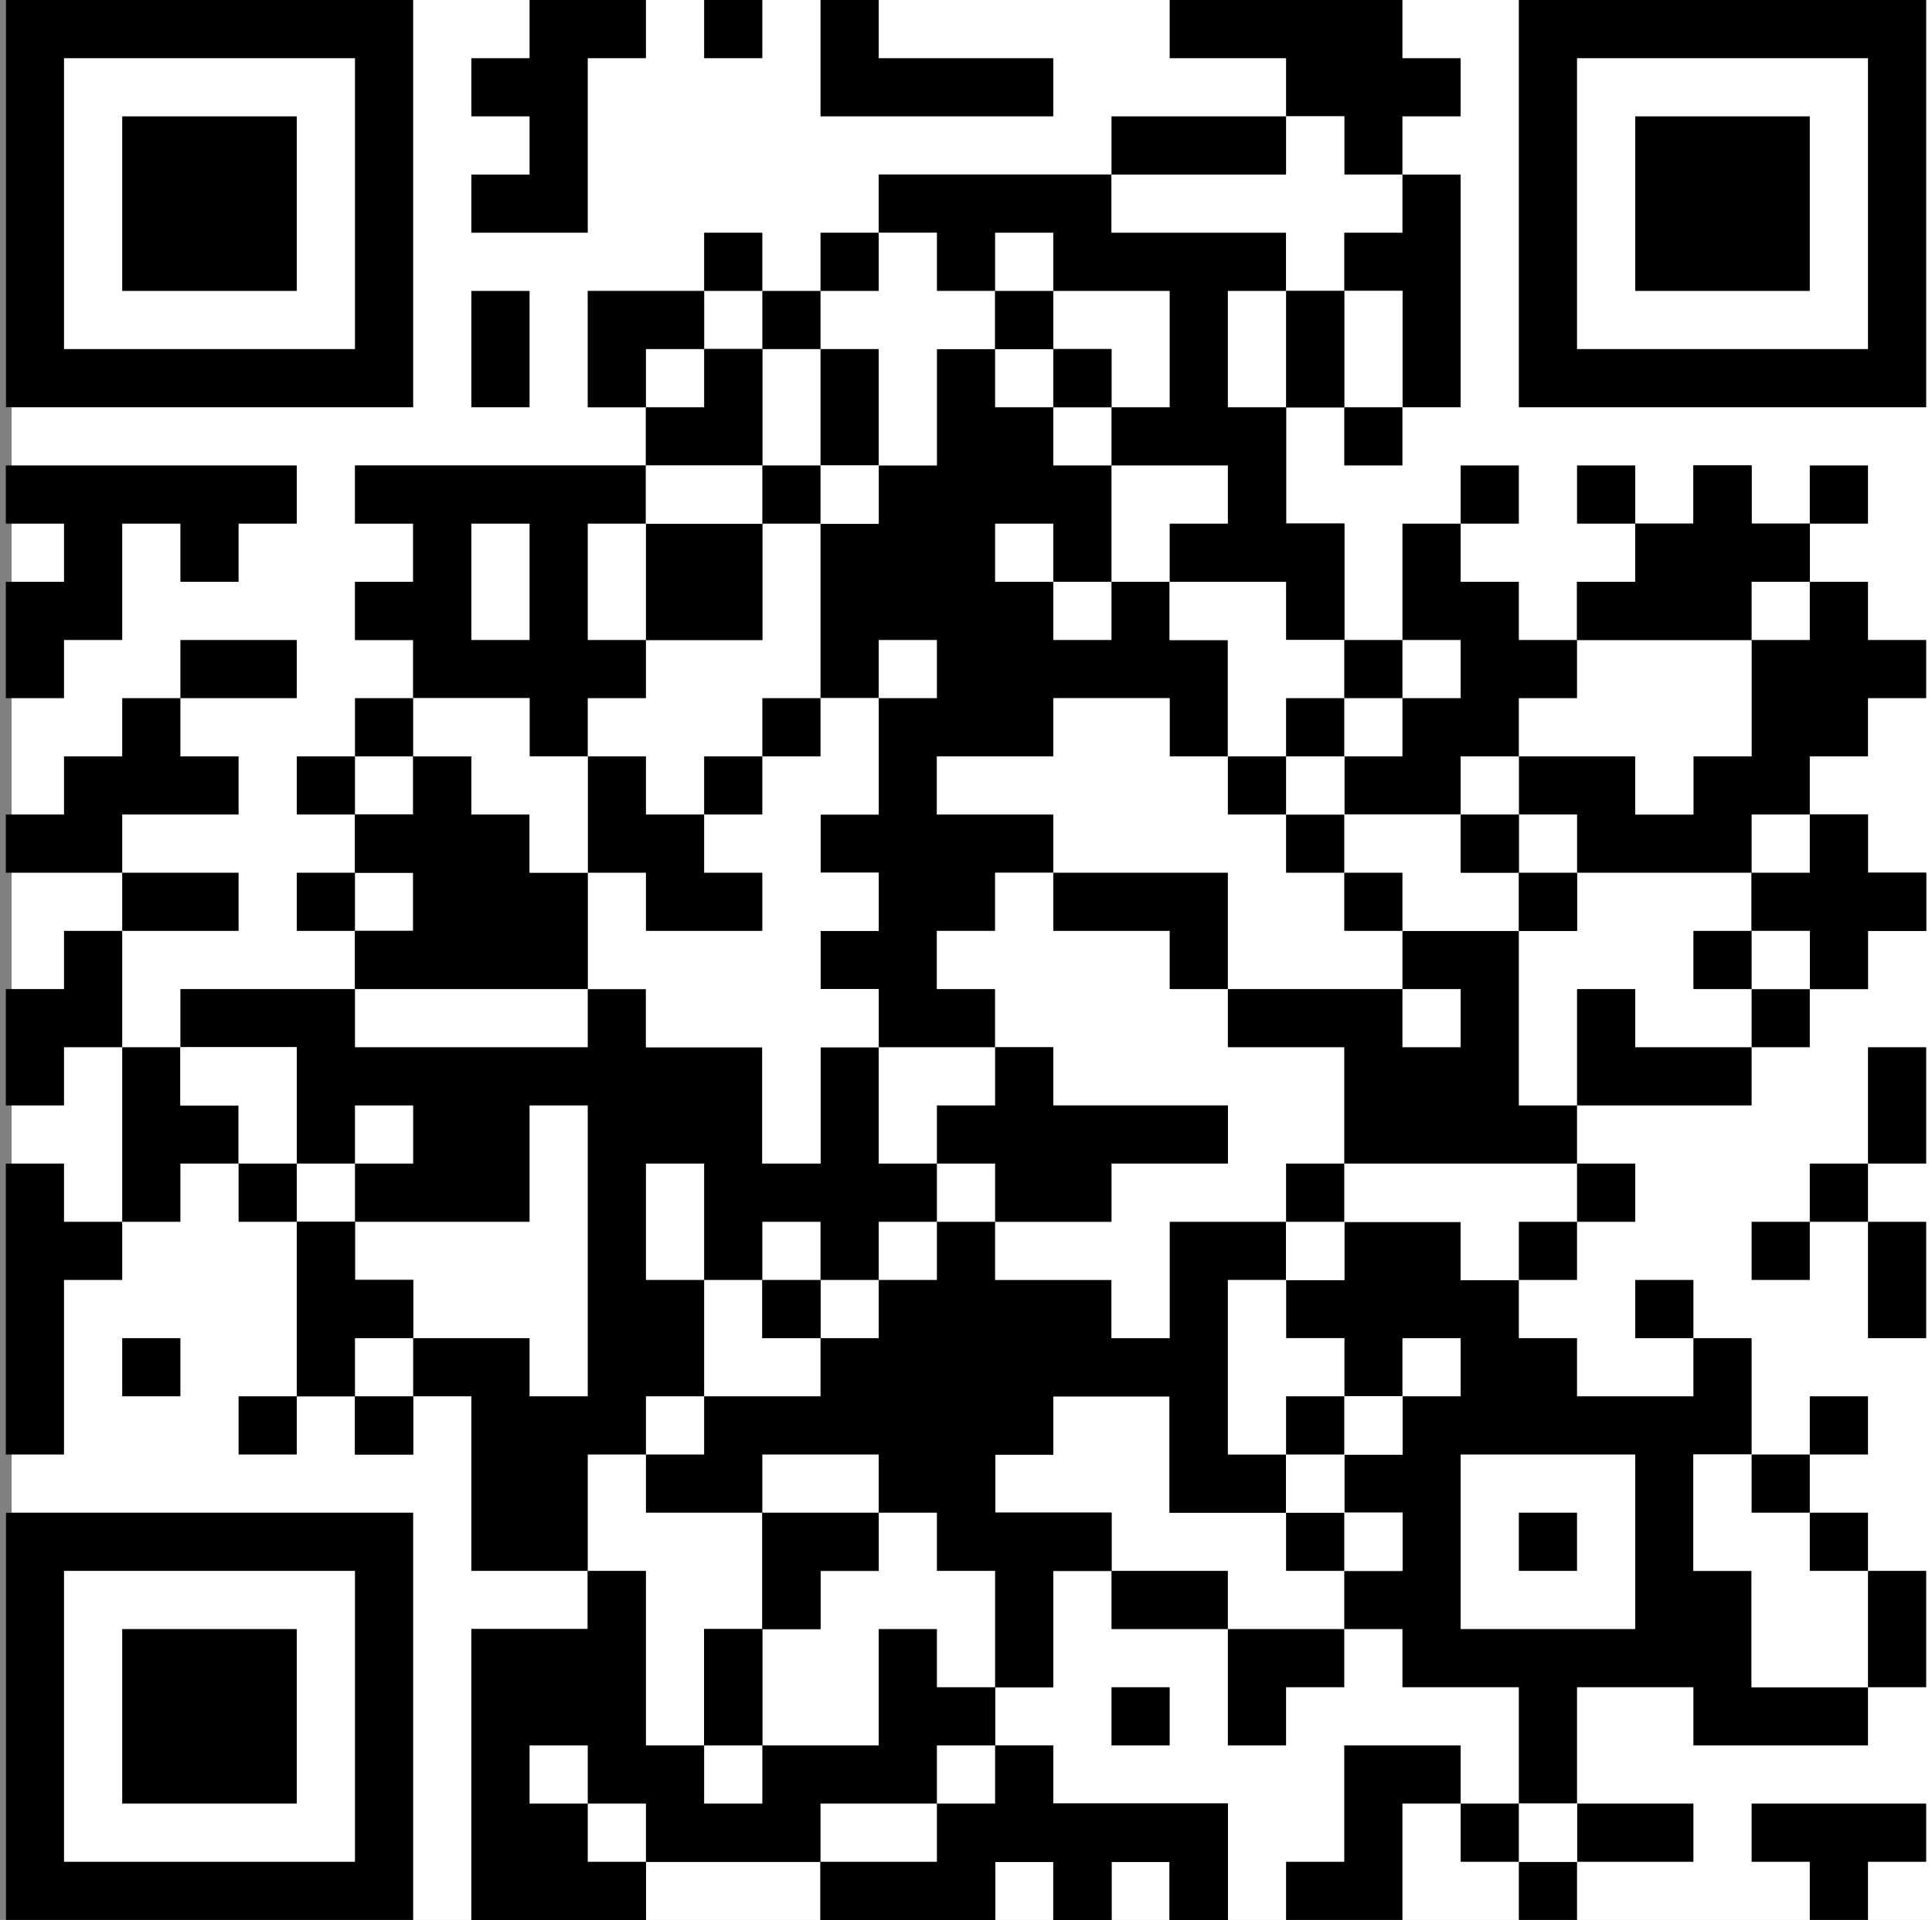 <svg width="166" height="165" viewBox="0 0 166 165" fill="none" xmlns="http://www.w3.org/2000/svg">
<rect x="0" y="0" width="166" height="165" fill="#808080" stroke="none"/>
<path d="M1 0C55.45 0 109.9 0 166 0C166 54.45 166 108.9 166 165C111.55 165 57.1 165 1 165C1 110.55 1 56.1 1 0Z" fill="white"/>
<path d="M75.5 15C82.1 15 88.7 15 95.5 15C95.5 16.65 95.5 18.3 95.5 20C100.45 20 105.4 20 110.5 20C110.5 21.65 110.5 23.3 110.5 25C112.15 25 113.8 25 115.5 25C115.5 28.3 115.5 31.6 115.5 35C113.85 35 112.2 35 110.5 35C110.5 38.3 110.5 41.6 110.5 45C112.15 45 113.8 45 115.5 45C115.5 48.3 115.5 51.6 115.5 55C113.85 55 112.2 55 110.5 55C110.5 53.35 110.5 51.7 110.5 50C107.2 50 103.9 50 100.5 50C100.5 51.65 100.5 53.3 100.5 55C102.15 55 103.8 55 105.5 55C105.5 58.3 105.5 61.6 105.5 65C103.85 65 102.2 65 100.5 65C100.5 63.35 100.5 61.7 100.5 60C97.2 60 93.9 60 90.5 60C90.5 61.65 90.5 63.3 90.5 65C87.2 65 83.9 65 80.5 65C80.5 66.65 80.5 68.3 80.5 70C83.8 70 87.1 70 90.5 70C90.5 71.65 90.5 73.3 90.5 75C88.85 75 87.2 75 85.5 75C85.5 76.65 85.5 78.3 85.5 80C83.85 80 82.2 80 80.5 80C80.5 81.65 80.5 83.3 80.5 85C82.15 85 83.8 85 85.5 85C85.5 86.65 85.5 88.3 85.5 90C87.15 90 88.8 90 90.5 90C90.5 91.65 90.5 93.3 90.5 95C95.45 95 100.4 95 105.5 95C105.5 96.65 105.5 98.3 105.5 100C102.2 100 98.9 100 95.5 100C95.5 101.65 95.5 103.3 95.5 105C92.2 105 88.9 105 85.5 105C85.5 106.65 85.5 108.3 85.5 110C88.8 110 92.1 110 95.5 110C95.5 111.65 95.5 113.3 95.5 115C97.15 115 98.8 115 100.5 115C100.5 111.7 100.5 108.4 100.5 105C103.8 105 107.1 105 110.5 105C110.5 106.65 110.5 108.3 110.5 110C108.85 110 107.2 110 105.5 110C105.5 114.95 105.5 119.9 105.5 125C107.15 125 108.8 125 110.5 125C110.5 126.65 110.5 128.3 110.5 130C107.2 130 103.9 130 100.5 130C100.5 126.7 100.5 123.4 100.5 120C97.2 120 93.9 120 90.5 120C90.5 121.65 90.5 123.3 90.5 125C88.85 125 87.2 125 85.5 125C85.5 126.65 85.5 128.3 85.5 130C88.8 130 92.1 130 95.5 130C95.5 131.65 95.5 133.3 95.5 135C93.85 135 92.2 135 90.5 135C90.5 138.3 90.5 141.6 90.5 145C88.85 145 87.2 145 85.5 145C85.5 146.65 85.5 148.3 85.5 150C87.15 150 88.8 150 90.5 150C90.5 151.65 90.5 153.3 90.5 155C95.45 155 100.4 155 105.5 155C105.5 158.3 105.5 161.6 105.5 165C103.85 165 102.2 165 100.5 165C100.5 163.35 100.5 161.7 100.5 160C98.85 160 97.2 160 95.5 160C95.5 161.65 95.5 163.3 95.5 165C93.85 165 92.2 165 90.5 165C90.5 163.35 90.5 161.7 90.5 160C88.85 160 87.2 160 85.5 160C85.5 161.65 85.5 163.3 85.5 165C80.55 165 75.6 165 70.5 165C70.5 163.35 70.5 161.7 70.5 160C65.55 160 60.6 160 55.5 160C55.5 161.65 55.5 163.3 55.5 165C50.55 165 45.6 165 40.5 165C40.5 156.75 40.5 148.5 40.5 140C43.8 140 47.1 140 50.5 140C50.5 138.35 50.5 136.7 50.5 135C47.2 135 43.9 135 40.5 135C40.5 130.05 40.5 125.1 40.5 120C38.85 120 37.2 120 35.5 120C35.5 121.65 35.5 123.3 35.5 125C33.85 125 32.2 125 30.5 125C30.5 123.35 30.5 121.7 30.5 120C28.85 120 27.2 120 25.5 120C25.5 115.05 25.5 110.1 25.5 105C27.15 105 28.8 105 30.5 105C30.5 103.35 30.5 101.7 30.5 100C28.85 100 27.2 100 25.5 100C25.5 96.7 25.5 93.4 25.5 90C22.2 90 18.9 90 15.5 90C15.5 88.35 15.5 86.7 15.5 85C20.45 85 25.4 85 30.5 85C30.5 83.35 30.5 81.7 30.5 80C32.15 80 33.8 80 35.5 80C35.5 78.35 35.5 76.7 35.5 75C33.85 75 32.2 75 30.5 75C30.5 73.35 30.5 71.7 30.5 70C32.15 70 33.8 70 35.5 70C35.5 68.35 35.5 66.7 35.5 65C37.15 65 38.8 65 40.5 65C40.5 66.65 40.5 68.3 40.5 70C42.15 70 43.8 70 45.5 70C45.5 71.65 45.5 73.3 45.5 75C47.15 75 48.8 75 50.5 75C50.5 71.7 50.5 68.4 50.5 65C48.85 65 47.2 65 45.5 65C45.5 63.35 45.5 61.7 45.5 60C42.2 60 38.9 60 35.5 60C35.5 58.35 35.5 56.7 35.5 55C33.85 55 32.2 55 30.5 55C30.5 53.35 30.5 51.7 30.5 50C32.15 50 33.8 50 35.5 50C35.5 48.35 35.5 46.7 35.5 45C33.85 45 32.2 45 30.5 45C30.5 43.35 30.5 41.7 30.5 40C38.75 40 47 40 55.5 40C55.5 38.35 55.5 36.7 55.5 35C53.85 35 52.2 35 50.5 35C50.5 31.7 50.5 28.4 50.5 25C53.8 25 57.1 25 60.5 25C60.5 26.65 60.5 28.3 60.5 30C65.45 30 70.4 30 75.5 30C75.5 33.3 75.5 36.6 75.5 40C77.15 40 78.8 40 80.5 40C80.5 36.7 80.5 33.4 80.5 30C82.15 30 83.8 30 85.5 30C85.5 28.35 85.5 26.7 85.5 25C83.85 25 82.2 25 80.5 25C80.5 23.35 80.5 21.7 80.5 20C78.85 20 77.2 20 75.5 20C75.5 18.35 75.5 16.7 75.5 15Z" fill="black"/>
<path d="M80.5 105C82.15 105 83.8 105 85.5 105C85.5 106.65 85.5 108.3 85.5 110C88.8 110 92.1 110 95.5 110C95.5 111.65 95.5 113.3 95.5 115C97.15 115 98.8 115 100.5 115C100.5 111.7 100.5 108.4 100.5 105C103.8 105 107.1 105 110.5 105C110.5 106.65 110.5 108.3 110.5 110C108.85 110 107.2 110 105.5 110C105.5 114.95 105.5 119.9 105.5 125C107.15 125 108.8 125 110.5 125C110.5 126.65 110.5 128.3 110.5 130C107.2 130 103.9 130 100.5 130C100.5 126.7 100.5 123.4 100.5 120C97.2 120 93.9 120 90.5 120C90.5 121.65 90.5 123.3 90.5 125C88.85 125 87.2 125 85.5 125C85.5 126.65 85.5 128.3 85.5 130C88.8 130 92.1 130 95.5 130C95.5 131.65 95.5 133.3 95.5 135C93.85 135 92.2 135 90.5 135C90.5 138.3 90.5 141.6 90.5 145C88.85 145 87.2 145 85.5 145C85.5 146.65 85.5 148.3 85.5 150C87.15 150 88.8 150 90.5 150C90.5 151.65 90.5 153.3 90.5 155C95.45 155 100.4 155 105.5 155C105.5 158.3 105.5 161.6 105.5 165C103.85 165 102.2 165 100.5 165C100.5 163.35 100.5 161.7 100.5 160C98.85 160 97.2 160 95.5 160C95.5 161.65 95.5 163.3 95.5 165C93.85 165 92.2 165 90.5 165C90.5 163.35 90.5 161.7 90.5 160C88.85 160 87.2 160 85.5 160C85.5 161.65 85.5 163.3 85.5 165C80.55 165 75.6 165 70.5 165C70.5 163.35 70.5 161.7 70.5 160C65.55 160 60.6 160 55.5 160C55.5 161.65 55.5 163.3 55.5 165C50.55 165 45.6 165 40.5 165C40.5 156.75 40.5 148.5 40.5 140C43.8 140 47.1 140 50.5 140C50.5 138.35 50.5 136.7 50.5 135C52.15 135 53.8 135 55.5 135C55.5 139.95 55.5 144.9 55.5 150C57.15 150 58.8 150 60.5 150C60.5 146.7 60.5 143.4 60.5 140C62.15 140 63.8 140 65.5 140C65.5 136.7 65.5 133.4 65.5 130C62.2 130 58.9 130 55.5 130C55.5 128.35 55.5 126.7 55.5 125C57.15 125 58.8 125 60.5 125C60.5 123.35 60.5 121.7 60.5 120C63.8 120 67.1 120 70.5 120C70.5 118.35 70.5 116.7 70.5 115C72.15 115 73.8 115 75.5 115C75.5 113.35 75.5 111.7 75.5 110C77.15 110 78.8 110 80.5 110C80.5 108.35 80.5 106.7 80.5 105Z" fill="black"/>
<path d="M145.5 40C147.15 40 148.8 40 150.5 40C150.5 41.65 150.5 43.3 150.5 45C152.15 45 153.8 45 155.5 45C155.5 46.65 155.5 48.3 155.5 50C157.15 50 158.8 50 160.5 50C160.5 51.65 160.5 53.3 160.5 55C162.15 55 163.8 55 165.5 55C165.5 56.65 165.5 58.3 165.5 60C163.85 60 162.2 60 160.5 60C160.5 61.65 160.5 63.3 160.5 65C158.85 65 157.2 65 155.5 65C155.5 66.65 155.5 68.3 155.5 70C157.15 70 158.8 70 160.5 70C160.5 71.65 160.5 73.3 160.5 75C162.15 75 163.8 75 165.5 75C165.5 76.65 165.5 78.3 165.5 80C163.85 80 162.2 80 160.5 80C160.5 81.65 160.5 83.3 160.5 85C158.85 85 157.2 85 155.5 85C155.5 86.65 155.5 88.3 155.5 90C153.85 90 152.2 90 150.5 90C150.5 91.65 150.5 93.3 150.5 95C145.55 95 140.6 95 135.5 95C135.5 96.65 135.5 98.3 135.5 100C128.9 100 122.3 100 115.5 100C115.5 96.7 115.5 93.4 115.5 90C112.2 90 108.9 90 105.5 90C105.5 88.35 105.5 86.7 105.5 85C110.45 85 115.4 85 120.5 85C120.5 83.35 120.5 81.7 120.5 80C123.8 80 127.1 80 130.5 80C130.5 78.35 130.5 76.7 130.5 75C128.85 75 127.2 75 125.5 75C125.5 73.35 125.5 71.7 125.5 70C122.2 70 118.9 70 115.5 70C115.5 68.35 115.5 66.7 115.5 65C117.15 65 118.8 65 120.5 65C120.5 63.35 120.5 61.7 120.5 60C122.15 60 123.8 60 125.5 60C125.5 58.35 125.5 56.7 125.5 55C123.85 55 122.2 55 120.5 55C120.5 51.7 120.5 48.4 120.5 45C122.15 45 123.8 45 125.5 45C125.5 46.65 125.5 48.3 125.5 50C127.15 50 128.8 50 130.5 50C130.5 51.65 130.5 53.3 130.5 55C132.15 55 133.8 55 135.5 55C135.5 53.35 135.5 51.7 135.5 50C137.15 50 138.8 50 140.5 50C140.5 48.35 140.5 46.7 140.5 45C142.15 45 143.8 45 145.5 45C145.5 43.35 145.5 41.7 145.5 40Z" fill="white"/>
<path d="M75.5 15C82.1 15 88.7 15 95.5 15C95.5 16.65 95.5 18.3 95.5 20C100.45 20 105.4 20 110.5 20C110.5 21.65 110.5 23.3 110.5 25C112.15 25 113.8 25 115.5 25C115.5 28.3 115.5 31.6 115.5 35C113.85 35 112.2 35 110.5 35C110.5 38.3 110.5 41.6 110.5 45C112.15 45 113.8 45 115.5 45C115.5 48.3 115.5 51.6 115.5 55C113.85 55 112.2 55 110.5 55C110.5 53.35 110.5 51.7 110.5 50C107.2 50 103.9 50 100.5 50C100.5 51.65 100.5 53.3 100.5 55C102.15 55 103.8 55 105.5 55C105.5 58.3 105.5 61.6 105.5 65C103.85 65 102.2 65 100.5 65C100.5 63.35 100.5 61.7 100.5 60C97.2 60 93.9 60 90.5 60C90.5 61.65 90.5 63.3 90.5 65C87.2 65 83.9 65 80.5 65C80.5 66.65 80.5 68.3 80.5 70C83.8 70 87.1 70 90.5 70C90.5 71.65 90.5 73.3 90.5 75C88.85 75 87.2 75 85.5 75C85.5 76.65 85.5 78.3 85.5 80C83.85 80 82.2 80 80.5 80C80.5 81.65 80.5 83.3 80.5 85C82.15 85 83.8 85 85.5 85C85.5 86.65 85.5 88.3 85.5 90C82.2 90 78.9 90 75.5 90C75.5 88.35 75.5 86.7 75.5 85C73.85 85 72.2 85 70.5 85C70.5 83.35 70.5 81.7 70.5 80C72.15 80 73.8 80 75.5 80C75.5 78.35 75.5 76.7 75.5 75C73.85 75 72.2 75 70.5 75C70.5 73.35 70.5 71.7 70.5 70C72.15 70 73.8 70 75.5 70C75.5 66.7 75.5 63.4 75.5 60C73.85 60 72.2 60 70.5 60C70.5 55.05 70.5 50.1 70.5 45C72.15 45 73.8 45 75.5 45C75.5 43.35 75.5 41.7 75.5 40C77.15 40 78.8 40 80.5 40C80.5 36.7 80.5 33.4 80.5 30C82.15 30 83.8 30 85.5 30C85.5 28.35 85.5 26.7 85.5 25C83.85 25 82.2 25 80.5 25C80.5 23.35 80.5 21.7 80.5 20C78.85 20 77.2 20 75.5 20C75.5 18.35 75.5 16.7 75.5 15Z" fill="black"/>
<path d="M50.5 25C53.8 25 57.1 25 60.5 25C60.5 26.65 60.5 28.3 60.5 30C65.45 30 70.4 30 75.5 30C75.5 34.95 75.5 39.9 75.5 45C73.85 45 72.2 45 70.5 45C70.5 49.95 70.5 54.9 70.5 60C72.15 60 73.8 60 75.5 60C75.5 63.3 75.5 66.6 75.5 70C73.85 70 72.2 70 70.5 70C70.5 71.65 70.5 73.3 70.5 75C72.15 75 73.8 75 75.5 75C75.5 76.65 75.5 78.3 75.5 80C73.85 80 72.2 80 70.5 80C70.5 81.65 70.5 83.3 70.5 85C72.15 85 73.8 85 75.5 85C75.5 86.65 75.5 88.3 75.5 90C73.85 90 72.2 90 70.5 90C70.5 93.3 70.5 96.6 70.5 100C68.85 100 67.2 100 65.5 100C65.5 96.7 65.5 93.4 65.5 90C62.2 90 58.9 90 55.5 90C55.5 88.35 55.5 86.7 55.5 85C53.85 85 52.2 85 50.5 85C50.5 78.4 50.5 71.8 50.5 65C48.85 65 47.2 65 45.5 65C45.5 63.35 45.5 61.7 45.5 60C42.2 60 38.9 60 35.5 60C35.5 58.35 35.5 56.7 35.5 55C33.85 55 32.2 55 30.5 55C30.5 53.35 30.5 51.7 30.5 50C32.15 50 33.8 50 35.5 50C35.5 48.35 35.5 46.7 35.5 45C33.85 45 32.2 45 30.5 45C30.5 43.35 30.5 41.7 30.5 40C38.75 40 47 40 55.5 40C55.5 38.35 55.5 36.7 55.5 35C53.85 35 52.2 35 50.5 35C50.5 31.7 50.5 28.4 50.5 25Z" fill="white"/>
<path d="M0.5 130C12.05 130 23.6 130 35.5 130C35.5 141.55 35.5 153.1 35.5 165C23.95 165 12.4 165 0.5 165C0.5 153.45 0.5 141.9 0.5 130Z" fill="white"/>
<path d="M130.5 0C142.05 0 153.6 0 165.5 0C165.5 11.55 165.5 23.1 165.5 35C153.95 35 142.4 35 130.5 35C130.5 23.45 130.5 11.9 130.5 0Z" fill="white"/>
<path d="M0.5 0C12.05 0 23.6 0 35.5 0C35.5 11.55 35.5 23.1 35.5 35C23.95 35 12.4 35 0.5 35C0.5 23.45 0.5 11.9 0.5 0Z" fill="white"/>
<path d="M115.5 105C118.8 105 122.1 105 125.5 105C125.5 106.65 125.5 108.3 125.5 110C127.15 110 128.8 110 130.5 110C130.5 111.65 130.5 113.3 130.5 115C132.15 115 133.8 115 135.5 115C135.5 116.65 135.5 118.3 135.5 120C138.8 120 142.1 120 145.5 120C145.5 118.35 145.5 116.7 145.5 115C147.15 115 148.8 115 150.5 115C150.5 118.3 150.5 121.6 150.5 125C148.85 125 147.2 125 145.5 125C145.5 128.3 145.5 131.6 145.5 135C147.15 135 148.8 135 150.5 135C150.5 138.3 150.5 141.6 150.5 145C153.8 145 157.1 145 160.5 145C160.5 146.65 160.5 148.3 160.5 150C155.55 150 150.6 150 145.5 150C145.5 148.35 145.5 146.7 145.5 145C142.2 145 138.9 145 135.5 145C135.5 148.3 135.5 151.6 135.5 155C133.85 155 132.2 155 130.5 155C130.5 151.7 130.5 148.4 130.5 145C127.2 145 123.9 145 120.5 145C120.5 143.35 120.5 141.7 120.5 140C118.85 140 117.2 140 115.5 140C115.5 138.35 115.5 136.7 115.5 135C117.15 135 118.8 135 120.5 135C120.5 133.35 120.5 131.7 120.5 130C118.85 130 117.2 130 115.5 130C115.5 128.35 115.5 126.7 115.5 125C117.15 125 118.8 125 120.5 125C120.5 123.35 120.5 121.7 120.5 120C118.85 120 117.2 120 115.5 120C115.5 118.35 115.5 116.7 115.5 115C113.85 115 112.2 115 110.5 115C110.5 113.35 110.5 111.7 110.5 110C112.15 110 113.8 110 115.5 110C115.5 108.35 115.5 106.7 115.5 105Z" fill="black"/>
<path d="M80.5 105C82.15 105 83.8 105 85.5 105C85.5 106.65 85.5 108.3 85.5 110C88.8 110 92.1 110 95.5 110C95.5 111.65 95.5 113.3 95.5 115C97.15 115 98.8 115 100.5 115C100.5 111.7 100.5 108.4 100.5 105C103.8 105 107.1 105 110.5 105C110.5 106.65 110.5 108.3 110.5 110C108.85 110 107.2 110 105.5 110C105.5 114.95 105.5 119.9 105.5 125C107.15 125 108.8 125 110.5 125C110.5 126.65 110.5 128.3 110.5 130C107.2 130 103.9 130 100.5 130C100.5 126.7 100.5 123.4 100.5 120C97.2 120 93.9 120 90.5 120C90.5 121.65 90.5 123.3 90.5 125C88.85 125 87.2 125 85.5 125C85.5 126.65 85.5 128.3 85.5 130C88.8 130 92.1 130 95.5 130C95.5 131.65 95.5 133.3 95.5 135C93.85 135 92.2 135 90.5 135C90.5 138.3 90.5 141.6 90.5 145C88.85 145 87.2 145 85.5 145C85.5 141.7 85.5 138.4 85.5 135C83.85 135 82.2 135 80.5 135C80.5 133.35 80.5 131.7 80.5 130C78.85 130 77.2 130 75.5 130C75.5 131.65 75.5 133.3 75.5 135C73.85 135 72.2 135 70.5 135C70.5 136.65 70.5 138.3 70.5 140C68.85 140 67.2 140 65.5 140C65.5 136.7 65.5 133.4 65.5 130C62.2 130 58.9 130 55.5 130C55.5 128.35 55.5 126.7 55.5 125C57.15 125 58.8 125 60.5 125C60.5 123.35 60.5 121.7 60.5 120C63.8 120 67.1 120 70.5 120C70.5 118.35 70.5 116.7 70.5 115C72.15 115 73.8 115 75.5 115C75.5 113.35 75.5 111.7 75.5 110C77.15 110 78.8 110 80.5 110C80.5 108.35 80.5 106.7 80.5 105Z" fill="black"/>
<path d="M100.5 50C103.8 50 107.1 50 110.5 50C110.5 51.65 110.5 53.3 110.5 55C112.15 55 113.8 55 115.5 55C115.5 59.95 115.5 64.9 115.5 70C118.8 70 122.1 70 125.5 70C125.5 71.65 125.5 73.3 125.5 75C127.15 75 128.8 75 130.5 75C130.5 76.65 130.5 78.3 130.5 80C127.2 80 123.9 80 120.5 80C120.5 81.65 120.5 83.3 120.5 85C113.9 85 107.3 85 100.5 85C100.5 83.35 100.5 81.7 100.5 80C97.2 80 93.9 80 90.5 80C90.5 76.7 90.5 73.4 90.5 70C87.2 70 83.9 70 80.5 70C80.5 68.35 80.5 66.7 80.5 65C83.8 65 87.1 65 90.5 65C90.5 63.35 90.5 61.7 90.5 60C93.8 60 97.1 60 100.5 60C100.5 61.65 100.5 63.3 100.5 65C102.15 65 103.8 65 105.5 65C105.5 61.7 105.5 58.4 105.5 55C103.85 55 102.2 55 100.5 55C100.5 53.35 100.5 51.7 100.5 50Z" fill="white"/>
<path d="M75.5 15C82.1 15 88.7 15 95.5 15C95.5 16.65 95.5 18.3 95.5 20C100.45 20 105.4 20 110.5 20C110.5 21.65 110.5 23.3 110.5 25C112.15 25 113.8 25 115.5 25C115.5 28.3 115.5 31.6 115.5 35C113.85 35 112.2 35 110.5 35C110.5 38.3 110.5 41.6 110.5 45C112.15 45 113.8 45 115.5 45C115.5 48.3 115.5 51.6 115.5 55C113.85 55 112.2 55 110.5 55C110.5 53.35 110.5 51.7 110.5 50C105.55 50 100.6 50 95.5 50C95.5 46.7 95.5 43.4 95.5 40C93.85 40 92.2 40 90.5 40C90.5 38.35 90.5 36.7 90.5 35C88.85 35 87.2 35 85.5 35C85.5 31.7 85.5 28.4 85.5 25C83.85 25 82.2 25 80.5 25C80.5 23.35 80.5 21.7 80.5 20C78.85 20 77.2 20 75.5 20C75.5 18.35 75.5 16.7 75.5 15Z" fill="black"/>
<path d="M85.5 75C87.15 75 88.8 75 90.5 75C90.5 76.65 90.5 78.3 90.5 80C93.8 80 97.1 80 100.5 80C100.5 81.65 100.5 83.3 100.5 85C102.15 85 103.8 85 105.5 85C105.5 86.65 105.5 88.3 105.5 90C108.8 90 112.1 90 115.5 90C115.5 93.3 115.5 96.6 115.5 100C122.1 100 128.7 100 135.5 100C135.5 101.65 135.5 103.3 135.5 105C133.85 105 132.2 105 130.5 105C130.5 106.65 130.5 108.3 130.5 110C128.85 110 127.2 110 125.5 110C125.5 108.35 125.5 106.7 125.5 105C122.2 105 118.9 105 115.5 105C115.5 106.65 115.5 108.3 115.5 110C113.85 110 112.2 110 110.5 110C110.5 108.35 110.5 106.7 110.5 105C107.2 105 103.9 105 100.5 105C100.5 108.3 100.5 111.6 100.5 115C98.85 115 97.2 115 95.5 115C95.5 113.35 95.5 111.7 95.5 110C92.2 110 88.9 110 85.5 110C85.5 108.35 85.5 106.7 85.5 105C88.8 105 92.1 105 95.5 105C95.5 103.35 95.5 101.7 95.5 100C98.8 100 102.1 100 105.5 100C105.5 98.35 105.5 96.7 105.5 95C100.55 95 95.6 95 90.5 95C90.5 93.35 90.5 91.7 90.5 90C88.85 90 87.2 90 85.5 90C85.5 88.35 85.5 86.7 85.5 85C83.85 85 82.2 85 80.5 85C80.5 83.35 80.5 81.7 80.5 80C82.15 80 83.8 80 85.5 80C85.5 78.35 85.5 76.7 85.5 75Z" fill="white"/>
<path d="M145.5 40C147.15 40 148.8 40 150.5 40C150.5 41.65 150.5 43.3 150.5 45C152.15 45 153.8 45 155.5 45C155.5 46.65 155.5 48.3 155.5 50C157.15 50 158.8 50 160.5 50C160.5 51.65 160.5 53.3 160.5 55C162.15 55 163.8 55 165.5 55C165.5 56.65 165.5 58.3 165.5 60C163.85 60 162.2 60 160.5 60C160.5 61.65 160.5 63.3 160.5 65C158.85 65 157.2 65 155.5 65C155.5 66.65 155.5 68.3 155.5 70C157.15 70 158.8 70 160.5 70C160.5 71.65 160.5 73.3 160.5 75C162.15 75 163.8 75 165.5 75C165.5 76.65 165.5 78.3 165.5 80C163.85 80 162.2 80 160.5 80C160.5 81.65 160.5 83.3 160.5 85C158.85 85 157.2 85 155.5 85C155.5 83.35 155.5 81.7 155.5 80C153.85 80 152.2 80 150.5 80C150.5 78.35 150.5 76.7 150.5 75C145.55 75 140.6 75 135.5 75C135.5 73.35 135.5 71.7 135.5 70C133.85 70 132.2 70 130.5 70C130.5 68.35 130.5 66.7 130.5 65C133.8 65 137.1 65 140.5 65C140.5 66.65 140.5 68.3 140.5 70C142.15 70 143.8 70 145.5 70C145.5 68.35 145.5 66.7 145.5 65C147.15 65 148.8 65 150.5 65C150.5 61.7 150.5 58.4 150.5 55C145.55 55 140.6 55 135.5 55C135.5 53.35 135.5 51.7 135.5 50C137.15 50 138.8 50 140.5 50C140.5 48.35 140.5 46.7 140.5 45C142.15 45 143.8 45 145.5 45C145.5 43.35 145.5 41.7 145.5 40Z" fill="black"/>
<path d="M0.5 130C12.05 130 23.6 130 35.5 130C35.5 141.55 35.5 153.1 35.5 165C23.95 165 12.4 165 0.5 165C0.5 153.45 0.5 141.9 0.5 130ZM5.5 135C5.5 143.25 5.5 151.5 5.5 160C13.75 160 22 160 30.5 160C30.5 151.75 30.5 143.5 30.5 135C22.25 135 14 135 5.5 135Z" fill="black"/>
<path d="M130.5 0C142.05 0 153.6 0 165.5 0C165.5 11.55 165.5 23.1 165.5 35C153.95 35 142.4 35 130.5 35C130.5 23.45 130.5 11.9 130.5 0ZM135.5 5C135.5 13.25 135.5 21.5 135.5 30C143.75 30 152 30 160.5 30C160.5 21.75 160.5 13.5 160.5 5C152.25 5 144 5 135.5 5Z" fill="black"/>
<path d="M0.5 0C12.05 0 23.6 0 35.5 0C35.5 11.55 35.5 23.1 35.5 35C23.95 35 12.4 35 0.5 35C0.5 23.45 0.5 11.9 0.5 0ZM5.5 5C5.5 13.25 5.5 21.5 5.5 30C13.75 30 22 30 30.5 30C30.5 21.75 30.5 13.5 30.5 5C22.25 5 14 5 5.5 5Z" fill="black"/>
<path d="M30.5 40C38.75 40 47 40 55.5 40C55.5 41.65 55.5 43.3 55.5 45C58.8 45 62.1 45 65.5 45C65.5 48.3 65.5 51.6 65.5 55C62.2 55 58.9 55 55.5 55C55.5 56.65 55.5 58.3 55.5 60C53.85 60 52.2 60 50.5 60C50.5 61.65 50.5 63.3 50.5 65C48.85 65 47.2 65 45.5 65C45.5 63.35 45.5 61.7 45.5 60C42.2 60 38.9 60 35.5 60C35.5 58.35 35.5 56.7 35.5 55C33.85 55 32.2 55 30.5 55C30.5 53.35 30.5 51.7 30.5 50C32.15 50 33.8 50 35.5 50C35.5 48.35 35.5 46.7 35.5 45C33.85 45 32.2 45 30.5 45C30.5 43.35 30.5 41.7 30.5 40Z" fill="black"/>
<path d="M120.5 45C122.15 45 123.8 45 125.5 45C125.5 46.65 125.5 48.3 125.5 50C127.15 50 128.8 50 130.5 50C130.5 51.65 130.5 53.3 130.5 55C137.1 55 143.7 55 150.5 55C150.5 58.3 150.5 61.6 150.5 65C148.85 65 147.2 65 145.5 65C145.5 66.65 145.5 68.3 145.5 70C143.85 70 142.2 70 140.5 70C140.5 68.35 140.5 66.7 140.5 65C137.2 65 133.9 65 130.5 65C130.5 66.65 130.5 68.3 130.5 70C132.15 70 133.8 70 135.5 70C135.5 73.3 135.5 76.6 135.5 80C133.85 80 132.2 80 130.5 80C130.5 78.35 130.5 76.7 130.5 75C128.85 75 127.2 75 125.5 75C125.5 73.35 125.5 71.7 125.5 70C122.2 70 118.9 70 115.5 70C115.5 68.35 115.5 66.7 115.5 65C117.15 65 118.8 65 120.5 65C120.5 63.35 120.5 61.7 120.5 60C122.15 60 123.8 60 125.5 60C125.5 58.35 125.5 56.7 125.5 55C123.85 55 122.2 55 120.5 55C120.5 51.7 120.5 48.4 120.5 45Z" fill="black"/>
<path d="M70.5 60C72.15 60 73.8 60 75.5 60C75.5 63.3 75.5 66.6 75.5 70C73.85 70 72.2 70 70.5 70C70.5 71.65 70.5 73.3 70.5 75C72.15 75 73.8 75 75.5 75C75.5 76.65 75.5 78.3 75.5 80C73.85 80 72.2 80 70.5 80C70.5 81.65 70.5 83.3 70.5 85C72.15 85 73.8 85 75.5 85C75.5 86.65 75.5 88.3 75.5 90C73.85 90 72.2 90 70.5 90C70.5 93.3 70.5 96.6 70.5 100C68.85 100 67.2 100 65.5 100C65.5 96.7 65.5 93.4 65.5 90C62.2 90 58.9 90 55.5 90C55.5 88.35 55.5 86.7 55.5 85C53.85 85 52.2 85 50.5 85C50.5 81.7 50.5 78.4 50.5 75C52.15 75 53.8 75 55.5 75C55.5 76.65 55.5 78.3 55.5 80C58.8 80 62.1 80 65.5 80C65.5 78.35 65.5 76.7 65.5 75C63.85 75 62.2 75 60.5 75C60.5 73.35 60.5 71.7 60.5 70C62.15 70 63.8 70 65.5 70C65.5 68.35 65.5 66.7 65.5 65C67.15 65 68.8 65 70.5 65C70.5 63.35 70.5 61.7 70.5 60Z" fill="white"/>
<path d="M50.5 25C53.8 25 57.1 25 60.5 25C60.5 26.65 60.5 28.3 60.5 30C65.45 30 70.4 30 75.5 30C75.5 34.95 75.5 39.9 75.5 45C68.9 45 62.3 45 55.5 45C55.5 41.7 55.5 38.4 55.5 35C53.85 35 52.2 35 50.5 35C50.5 31.7 50.5 28.4 50.5 25Z" fill="white"/>
<path d="M120.5 80C123.8 80 127.1 80 130.5 80C130.5 84.95 130.5 89.9 130.5 95C132.15 95 133.8 95 135.5 95C135.5 96.65 135.5 98.3 135.5 100C128.9 100 122.3 100 115.5 100C115.5 96.7 115.5 93.4 115.5 90C112.2 90 108.9 90 105.5 90C105.5 88.35 105.5 86.7 105.5 85C110.45 85 115.4 85 120.5 85C120.5 83.35 120.5 81.7 120.5 80Z" fill="black"/>
<path d="M85.5 150C87.15 150 88.8 150 90.5 150C90.5 151.65 90.5 153.3 90.5 155C95.45 155 100.4 155 105.5 155C105.5 158.3 105.5 161.6 105.5 165C103.85 165 102.2 165 100.5 165C100.5 163.35 100.5 161.7 100.5 160C98.85 160 97.2 160 95.5 160C95.5 161.65 95.5 163.3 95.5 165C93.85 165 92.2 165 90.5 165C90.5 163.35 90.5 161.7 90.5 160C88.85 160 87.2 160 85.5 160C85.5 161.65 85.5 163.3 85.5 165C80.55 165 75.6 165 70.5 165C70.5 163.35 70.5 161.7 70.5 160C73.8 160 77.1 160 80.5 160C80.5 158.35 80.5 156.7 80.5 155C82.15 155 83.8 155 85.5 155C85.5 153.35 85.5 151.7 85.5 150Z" fill="black"/>
<path d="M35.5 65C37.15 65 38.8 65 40.5 65C40.5 66.65 40.5 68.3 40.5 70C42.15 70 43.8 70 45.5 70C45.5 71.65 45.5 73.3 45.5 75C47.15 75 48.8 75 50.5 75C50.5 78.3 50.5 81.6 50.5 85C43.9 85 37.3 85 30.5 85C30.5 83.35 30.5 81.7 30.5 80C32.15 80 33.8 80 35.5 80C35.5 78.35 35.5 76.7 35.5 75C33.85 75 32.2 75 30.5 75C30.5 73.35 30.5 71.7 30.5 70C32.15 70 33.8 70 35.5 70C35.5 68.35 35.5 66.7 35.5 65Z" fill="black"/>
<path d="M45.5 95C47.15 95 48.8 95 50.5 95C50.5 103.25 50.5 111.5 50.5 120C48.85 120 47.2 120 45.5 120C45.5 118.35 45.5 116.7 45.5 115C42.2 115 38.9 115 35.5 115C35.5 113.35 35.5 111.7 35.5 110C33.85 110 32.2 110 30.5 110C30.5 108.35 30.5 106.7 30.5 105C35.45 105 40.4 105 45.5 105C45.5 101.7 45.5 98.4 45.5 95Z" fill="white"/>
<path d="M0.5 40C8.75 40 17 40 25.5 40C25.5 41.65 25.5 43.3 25.5 45C23.85 45 22.2 45 20.5 45C20.5 46.65 20.5 48.3 20.5 50C18.85 50 17.2 50 15.5 50C15.5 48.35 15.5 46.7 15.5 45C13.85 45 12.2 45 10.5 45C10.5 48.3 10.5 51.6 10.5 55C8.85 55 7.2 55 5.5 55C5.5 56.65 5.5 58.3 5.5 60C3.85 60 2.2 60 0.5 60C0.5 56.7 0.5 53.4 0.5 50C2.15 50 3.8 50 5.5 50C5.5 48.35 5.5 46.7 5.5 45C3.85 45 2.2 45 0.5 45C0.5 43.35 0.5 41.7 0.5 40Z" fill="black"/>
<path d="M10.5 140C15.45 140 20.4 140 25.5 140C25.5 144.95 25.5 149.9 25.5 155C20.55 155 15.6 155 10.5 155C10.5 150.05 10.5 145.1 10.5 140Z" fill="black"/>
<path d="M75.5 130C77.15 130 78.8 130 80.5 130C80.5 131.65 80.5 133.3 80.5 135C82.15 135 83.8 135 85.5 135C85.5 138.3 85.5 141.6 85.5 145C83.85 145 82.2 145 80.5 145C80.5 143.35 80.5 141.7 80.5 140C78.85 140 77.2 140 75.5 140C75.5 143.3 75.5 146.6 75.5 150C72.2 150 68.9 150 65.5 150C65.5 146.7 65.5 143.4 65.5 140C67.15 140 68.8 140 70.5 140C70.5 138.35 70.5 136.7 70.5 135C72.15 135 73.8 135 75.5 135C75.5 133.35 75.5 131.7 75.5 130Z" fill="white"/>
<path d="M125.5 125C130.45 125 135.4 125 140.5 125C140.5 129.95 140.5 134.9 140.5 140C135.55 140 130.6 140 125.5 140C125.5 135.05 125.5 130.1 125.5 125Z" fill="white"/>
<path d="M105.5 110C107.15 110 108.8 110 110.5 110C110.5 111.65 110.5 113.3 110.5 115C112.15 115 113.8 115 115.5 115C115.5 116.65 115.5 118.3 115.5 120C117.15 120 118.8 120 120.5 120C120.5 121.65 120.5 123.3 120.5 125C118.85 125 117.2 125 115.5 125C115.5 126.65 115.5 128.3 115.5 130C117.15 130 118.8 130 120.5 130C120.5 131.65 120.5 133.3 120.5 135C117.2 135 113.9 135 110.5 135C110.5 131.7 110.5 128.4 110.5 125C108.85 125 107.2 125 105.5 125C105.5 120.05 105.5 115.1 105.5 110Z" fill="white"/>
<path d="M100.5 50C103.8 50 107.1 50 110.5 50C110.5 51.65 110.5 53.3 110.5 55C112.15 55 113.8 55 115.5 55C115.5 61.6 115.5 68.2 115.5 75C113.85 75 112.2 75 110.5 75C110.5 73.35 110.5 71.7 110.5 70C108.85 70 107.2 70 105.5 70C105.5 65.05 105.5 60.1 105.5 55C103.85 55 102.2 55 100.5 55C100.5 53.35 100.5 51.7 100.5 50Z" fill="white"/>
<path d="M140.5 10C145.45 10 150.4 10 155.5 10C155.5 14.95 155.5 19.9 155.5 25C150.55 25 145.6 25 140.5 25C140.5 20.05 140.5 15.1 140.5 10Z" fill="black"/>
<path d="M10.5 10C15.45 10 20.4 10 25.5 10C25.5 14.95 25.5 19.9 25.5 25C20.55 25 15.6 25 10.5 25C10.5 20.05 10.5 15.1 10.5 10Z" fill="black"/>
<path d="M50.5 125C52.15 125 53.8 125 55.5 125C55.5 126.65 55.5 128.3 55.5 130C58.8 130 62.1 130 65.5 130C65.5 133.3 65.5 136.6 65.5 140C63.85 140 62.2 140 60.5 140C60.5 143.3 60.5 146.6 60.5 150C58.85 150 57.2 150 55.5 150C55.5 145.05 55.5 140.1 55.5 135C53.85 135 52.2 135 50.5 135C50.5 131.7 50.5 128.4 50.5 125Z" fill="white"/>
<path d="M85.5 90C87.15 90 88.8 90 90.5 90C90.5 91.65 90.5 93.3 90.5 95C95.45 95 100.4 95 105.5 95C105.5 96.65 105.5 98.3 105.5 100C102.2 100 98.9 100 95.5 100C95.5 101.65 95.5 103.3 95.5 105C92.2 105 88.9 105 85.5 105C85.5 103.35 85.5 101.7 85.5 100C83.85 100 82.2 100 80.5 100C80.5 98.35 80.5 96.7 80.5 95C82.15 95 83.8 95 85.5 95C85.5 93.35 85.5 91.7 85.5 90Z" fill="black"/>
<path d="M135.5 55C140.45 55 145.4 55 150.5 55C150.5 58.3 150.5 61.6 150.5 65C148.85 65 147.2 65 145.5 65C145.5 66.65 145.5 68.3 145.5 70C143.85 70 142.2 70 140.5 70C140.5 68.35 140.5 66.7 140.5 65C137.2 65 133.9 65 130.5 65C130.5 63.35 130.5 61.7 130.5 60C132.15 60 133.8 60 135.5 60C135.5 58.35 135.5 56.7 135.5 55Z" fill="white"/>
<path d="M145.5 40C147.15 40 148.8 40 150.5 40C150.5 41.65 150.5 43.3 150.5 45C152.15 45 153.8 45 155.5 45C155.5 48.3 155.5 51.6 155.5 55C148.9 55 142.3 55 135.5 55C135.5 53.35 135.5 51.7 135.5 50C137.15 50 138.8 50 140.5 50C140.5 48.35 140.5 46.7 140.5 45C142.15 45 143.8 45 145.5 45C145.5 43.35 145.5 41.7 145.5 40Z" fill="black"/>
<path d="M100.5 0C107.1 0 113.7 0 120.5 0C120.5 1.65 120.5 3.3 120.5 5C122.15 5 123.8 5 125.5 5C125.5 6.65 125.5 8.3 125.5 10C123.85 10 122.2 10 120.5 10C120.5 11.65 120.5 13.3 120.5 15C118.85 15 117.2 15 115.5 15C115.5 13.35 115.5 11.7 115.5 10C113.85 10 112.2 10 110.5 10C110.5 8.35 110.5 6.7 110.5 5C107.2 5 103.9 5 100.5 5C100.5 3.35 100.5 1.7 100.5 0Z" fill="black"/>
<path d="M145.5 125C147.15 125 148.8 125 150.5 125C150.5 126.65 150.5 128.3 150.5 130C152.15 130 153.8 130 155.5 130C155.5 131.65 155.5 133.3 155.5 135C157.15 135 158.8 135 160.5 135C160.5 138.3 160.5 141.6 160.5 145C157.2 145 153.9 145 150.5 145C150.5 141.7 150.5 138.4 150.5 135C148.85 135 147.2 135 145.5 135C145.5 131.7 145.5 128.4 145.5 125Z" fill="white"/>
<path d="M50.5 25C53.8 25 57.1 25 60.5 25C60.5 26.65 60.5 28.3 60.5 30C62.15 30 63.8 30 65.5 30C65.5 33.3 65.5 36.6 65.5 40C62.2 40 58.9 40 55.5 40C55.5 38.35 55.5 36.7 55.5 35C53.85 35 52.2 35 50.5 35C50.5 31.7 50.5 28.4 50.5 25Z" fill="black"/>
<path d="M110.5 10C112.15 10 113.8 10 115.5 10C115.5 11.65 115.5 13.3 115.5 15C117.15 15 118.8 15 120.5 15C120.5 16.65 120.5 18.3 120.5 20C118.85 20 117.2 20 115.5 20C115.5 21.65 115.5 23.3 115.5 25C113.85 25 112.2 25 110.5 25C110.5 23.35 110.5 21.7 110.5 20C105.55 20 100.6 20 95.5 20C95.5 18.35 95.5 16.7 95.5 15C100.45 15 105.4 15 110.5 15C110.5 13.35 110.5 11.7 110.5 10Z" fill="white"/>
<path d="M45.5 0C48.8 0 52.1 0 55.5 0C55.5 1.65 55.5 3.3 55.5 5C53.85 5 52.2 5 50.5 5C50.5 9.95 50.5 14.9 50.5 20C47.2 20 43.9 20 40.5 20C40.5 18.35 40.5 16.7 40.5 15C42.15 15 43.8 15 45.5 15C45.5 13.35 45.5 11.7 45.5 10C43.85 10 42.2 10 40.5 10C40.5 8.35 40.5 6.7 40.5 5C42.15 5 43.8 5 45.5 5C45.5 3.35 45.5 1.7 45.5 0Z" fill="black"/>
<path d="M0.5 100C2.15 100 3.8 100 5.5 100C5.5 101.65 5.5 103.3 5.5 105C7.15 105 8.8 105 10.5 105C10.5 106.65 10.5 108.3 10.5 110C8.85 110 7.2 110 5.5 110C5.5 114.95 5.5 119.9 5.5 125C3.85 125 2.2 125 0.5 125C0.5 116.75 0.5 108.5 0.5 100Z" fill="black"/>
<path d="M10.5 60C12.15 60 13.8 60 15.5 60C15.5 61.65 15.5 63.3 15.5 65C17.15 65 18.8 65 20.5 65C20.5 66.65 20.5 68.3 20.5 70C17.2 70 13.9 70 10.5 70C10.5 71.65 10.5 73.3 10.5 75C7.2 75 3.9 75 0.5 75C0.5 73.35 0.5 71.7 0.5 70C2.15 70 3.8 70 5.5 70C5.5 68.35 5.5 66.7 5.5 65C7.15 65 8.8 65 10.5 65C10.5 63.35 10.5 61.7 10.5 60Z" fill="black"/>
<path d="M75.5 20C77.15 20 78.8 20 80.5 20C80.5 21.65 80.5 23.3 80.5 25C82.15 25 83.8 25 85.5 25C85.5 26.65 85.5 28.3 85.5 30C83.85 30 82.2 30 80.5 30C80.5 33.3 80.5 36.6 80.5 40C78.85 40 77.2 40 75.5 40C75.5 36.7 75.5 33.4 75.5 30C73.85 30 72.2 30 70.5 30C70.5 28.35 70.5 26.7 70.5 25C72.15 25 73.8 25 75.5 25C75.5 23.35 75.5 21.7 75.5 20Z" fill="white"/>
<path d="M115.5 150C118.8 150 122.1 150 125.5 150C125.5 151.65 125.5 153.3 125.5 155C123.85 155 122.2 155 120.5 155C120.5 158.3 120.5 161.6 120.5 165C117.2 165 113.9 165 110.5 165C110.5 163.35 110.5 161.7 110.5 160C112.15 160 113.8 160 115.5 160C115.5 156.7 115.5 153.4 115.5 150Z" fill="black"/>
<path d="M115.5 100C122.1 100 128.7 100 135.5 100C135.5 101.65 135.5 103.3 135.5 105C133.85 105 132.2 105 130.5 105C130.5 106.65 130.5 108.3 130.5 110C128.85 110 127.2 110 125.5 110C125.5 108.35 125.5 106.7 125.5 105C122.2 105 118.9 105 115.5 105C115.5 103.35 115.5 101.7 115.5 100Z" fill="white"/>
<path d="M155.5 70C157.15 70 158.8 70 160.5 70C160.5 71.65 160.5 73.3 160.5 75C162.15 75 163.8 75 165.5 75C165.5 76.65 165.5 78.3 165.5 80C163.85 80 162.2 80 160.5 80C160.5 81.65 160.5 83.3 160.5 85C158.85 85 157.2 85 155.5 85C155.5 83.35 155.5 81.7 155.5 80C153.85 80 152.2 80 150.5 80C150.5 78.35 150.5 76.7 150.5 75C152.15 75 153.8 75 155.5 75C155.5 73.35 155.5 71.7 155.5 70Z" fill="black"/>
<path d="M50.5 65C52.15 65 53.8 65 55.5 65C55.5 66.65 55.5 68.3 55.5 70C57.15 70 58.8 70 60.5 70C60.5 71.65 60.5 73.3 60.5 75C62.15 75 63.8 75 65.5 75C65.5 76.65 65.5 78.3 65.5 80C62.2 80 58.9 80 55.5 80C55.5 78.35 55.5 76.7 55.5 75C53.85 75 52.2 75 50.5 75C50.5 71.7 50.5 68.4 50.5 65Z" fill="black"/>
<path d="M35.5 60C38.8 60 42.1 60 45.5 60C45.5 61.65 45.5 63.3 45.5 65C47.15 65 48.8 65 50.5 65C50.5 68.3 50.5 71.6 50.5 75C48.85 75 47.2 75 45.5 75C45.5 73.35 45.5 71.7 45.5 70C43.85 70 42.2 70 40.5 70C40.5 68.35 40.5 66.7 40.5 65C38.85 65 37.2 65 35.5 65C35.5 63.35 35.5 61.7 35.5 60Z" fill="white"/>
<path d="M120.5 15C122.15 15 123.8 15 125.5 15C125.5 21.6 125.5 28.2 125.5 35C123.85 35 122.2 35 120.5 35C120.5 31.7 120.5 28.4 120.5 25C118.85 25 117.2 25 115.5 25C115.5 23.35 115.5 21.7 115.5 20C117.15 20 118.8 20 120.5 20C120.5 18.35 120.5 16.7 120.5 15Z" fill="black"/>
<path d="M70.5 0C72.15 0 73.8 0 75.5 0C75.5 1.65 75.5 3.3 75.5 5C80.45 5 85.4 5 90.5 5C90.5 6.65 90.5 8.3 90.5 10C83.9 10 77.3 10 70.5 10C70.5 6.7 70.5 3.4 70.5 0Z" fill="black"/>
<path d="M150.5 155C155.45 155 160.4 155 165.5 155C165.5 156.65 165.5 158.3 165.5 160C163.85 160 162.2 160 160.5 160C160.5 161.65 160.5 163.3 160.5 165C158.85 165 157.2 165 155.5 165C155.5 163.35 155.5 161.7 155.5 160C153.85 160 152.2 160 150.5 160C150.5 158.35 150.5 156.7 150.5 155Z" fill="black"/>
<path d="M25.5 105C27.15 105 28.8 105 30.5 105C30.5 106.65 30.5 108.3 30.5 110C32.15 110 33.8 110 35.5 110C35.5 111.65 35.5 113.3 35.5 115C33.85 115 32.2 115 30.5 115C30.5 116.65 30.5 118.3 30.5 120C28.85 120 27.2 120 25.5 120C25.5 115.05 25.5 110.1 25.5 105Z" fill="black"/>
<path d="M10.5 90C12.15 90 13.8 90 15.5 90C15.5 91.65 15.5 93.3 15.5 95C17.15 95 18.8 95 20.5 95C20.5 96.65 20.5 98.3 20.5 100C18.85 100 17.2 100 15.5 100C15.5 101.65 15.5 103.3 15.5 105C13.85 105 12.2 105 10.5 105C10.5 100.05 10.5 95.1 10.5 90Z" fill="black"/>
<path d="M135.5 85C137.15 85 138.8 85 140.5 85C140.5 86.65 140.5 88.3 140.5 90C143.8 90 147.1 90 150.5 90C150.5 91.65 150.5 93.3 150.5 95C145.55 95 140.6 95 135.5 95C135.5 91.7 135.5 88.4 135.5 85Z" fill="black"/>
<path d="M30.5 85C37.1 85 43.7 85 50.5 85C50.5 86.65 50.5 88.3 50.5 90C43.9 90 37.3 90 30.5 90C30.5 88.35 30.5 86.7 30.5 85Z" fill="white"/>
<path d="M5.5 80C7.15 80 8.8 80 10.5 80C10.5 83.3 10.5 86.6 10.5 90C8.85 90 7.2 90 5.5 90C5.5 91.65 5.5 93.3 5.5 95C3.85 95 2.2 95 0.5 95C0.5 91.7 0.5 88.4 0.5 85C2.15 85 3.8 85 5.5 85C5.5 83.35 5.5 81.7 5.5 80Z" fill="black"/>
<path d="M90.5 75C95.45 75 100.4 75 105.5 75C105.5 78.3 105.5 81.6 105.5 85C103.85 85 102.2 85 100.5 85C100.5 83.35 100.5 81.7 100.5 80C97.2 80 93.9 80 90.5 80C90.5 78.35 90.5 76.7 90.5 75Z" fill="black"/>
<path d="M115.5 70C118.8 70 122.1 70 125.5 70C125.5 71.65 125.5 73.3 125.5 75C127.15 75 128.8 75 130.5 75C130.5 76.65 130.5 78.3 130.5 80C127.2 80 123.9 80 120.5 80C120.5 78.35 120.5 76.7 120.5 75C118.85 75 117.2 75 115.5 75C115.5 73.35 115.5 71.7 115.5 70Z" fill="white"/>
<path d="M55.5 45C58.8 45 62.1 45 65.5 45C65.5 48.3 65.5 51.6 65.5 55C62.2 55 58.9 55 55.5 55C55.5 51.7 55.5 48.4 55.5 45Z" fill="black"/>
<path d="M105.5 140C108.8 140 112.1 140 115.5 140C115.5 141.65 115.5 143.3 115.5 145C113.85 145 112.2 145 110.5 145C110.5 146.65 110.5 148.3 110.5 150C108.85 150 107.2 150 105.5 150C105.5 146.7 105.5 143.4 105.5 140Z" fill="black"/>
<path d="M65.5 130C68.8 130 72.1 130 75.5 130C75.5 131.65 75.5 133.3 75.5 135C73.85 135 72.2 135 70.5 135C70.5 136.65 70.5 138.3 70.5 140C68.85 140 67.2 140 65.5 140C65.5 136.7 65.5 133.4 65.5 130Z" fill="black"/>
<path d="M60.5 110C62.15 110 63.8 110 65.5 110C65.5 111.65 65.5 113.3 65.5 115C67.15 115 68.8 115 70.5 115C70.5 116.65 70.5 118.3 70.5 120C67.2 120 63.9 120 60.5 120C60.5 116.7 60.5 113.4 60.5 110Z" fill="white"/>
<path d="M75.5 90C78.8 90 82.1 90 85.5 90C85.5 91.65 85.5 93.3 85.5 95C83.85 95 82.2 95 80.5 95C80.5 96.65 80.5 98.3 80.5 100C78.85 100 77.2 100 75.5 100C75.5 96.7 75.5 93.4 75.5 90Z" fill="white"/>
<path d="M15.5 90C18.8 90 22.1 90 25.5 90C25.5 93.3 25.5 96.6 25.5 100C23.85 100 22.2 100 20.5 100C20.5 98.35 20.5 96.7 20.5 95C18.85 95 17.2 95 15.5 95C15.5 93.35 15.5 91.7 15.5 90Z" fill="white"/>
<path d="M95.5 40C98.8 40 102.1 40 105.5 40C105.5 41.65 105.5 43.3 105.5 45C103.85 45 102.2 45 100.5 45C100.5 46.65 100.5 48.3 100.5 50C98.85 50 97.2 50 95.5 50C95.5 46.7 95.5 43.4 95.5 40Z" fill="white"/>
<path d="M60.5 30C62.15 30 63.8 30 65.5 30C65.5 33.3 65.5 36.6 65.5 40C62.2 40 58.9 40 55.5 40C55.5 38.35 55.5 36.7 55.5 35C57.15 35 58.8 35 60.5 35C60.5 33.35 60.5 31.7 60.5 30Z" fill="black"/>
<path d="M90.5 25C93.8 25 97.1 25 100.5 25C100.5 28.3 100.5 31.6 100.5 35C98.85 35 97.2 35 95.5 35C95.5 33.35 95.5 31.7 95.5 30C93.85 30 92.2 30 90.5 30C90.5 28.35 90.5 26.7 90.5 25Z" fill="white"/>
<path d="M95.5 10C100.45 10 105.4 10 110.5 10C110.5 11.65 110.5 13.3 110.5 15C105.55 15 100.6 15 95.5 15C95.5 13.35 95.5 11.7 95.5 10Z" fill="black"/>
<path d="M135.5 155C138.8 155 142.1 155 145.5 155C145.5 156.65 145.5 158.3 145.5 160C142.2 160 138.9 160 135.5 160C135.5 158.35 135.5 156.7 135.5 155Z" fill="black"/>
<path d="M70.5 155C73.8 155 77.1 155 80.5 155C80.5 156.65 80.5 158.3 80.5 160C77.2 160 73.9 160 70.5 160C70.5 158.35 70.5 156.7 70.5 155Z" fill="white"/>
<path d="M60.5 140C62.15 140 63.8 140 65.5 140C65.5 143.3 65.5 146.6 65.5 150C63.85 150 62.2 150 60.5 150C60.5 146.7 60.5 143.4 60.5 140Z" fill="black"/>
<path d="M160.5 135C162.15 135 163.8 135 165.5 135C165.5 138.3 165.5 141.6 165.5 145C163.85 145 162.2 145 160.5 145C160.5 141.7 160.5 138.4 160.5 135Z" fill="black"/>
<path d="M95.5 135C98.8 135 102.1 135 105.5 135C105.5 136.65 105.5 138.3 105.5 140C102.2 140 98.9 140 95.5 140C95.5 138.35 95.5 136.7 95.5 135Z" fill="black"/>
<path d="M65.5 125C68.8 125 72.1 125 75.5 125C75.5 126.65 75.5 128.3 75.5 130C72.2 130 68.9 130 65.5 130C65.5 128.35 65.5 126.7 65.5 125Z" fill="white"/>
<path d="M160.5 105C162.15 105 163.8 105 165.5 105C165.5 108.3 165.5 111.6 165.5 115C163.85 115 162.2 115 160.5 115C160.5 111.7 160.5 108.4 160.5 105Z" fill="black"/>
<path d="M55.5 100C57.15 100 58.8 100 60.5 100C60.5 103.3 60.5 106.6 60.5 110C58.85 110 57.2 110 55.5 110C55.5 106.7 55.5 103.4 55.5 100Z" fill="white"/>
<path d="M160.5 90C162.15 90 163.8 90 165.5 90C165.5 93.3 165.5 96.6 165.5 100C163.85 100 162.2 100 160.5 100C160.5 96.7 160.5 93.4 160.5 90Z" fill="black"/>
<path d="M10.5 75C13.8 75 17.1 75 20.5 75C20.5 76.65 20.5 78.3 20.5 80C17.2 80 13.9 80 10.5 80C10.5 78.35 10.5 76.7 10.5 75Z" fill="black"/>
<path d="M15.5 55C18.8 55 22.1 55 25.5 55C25.5 56.65 25.5 58.3 25.5 60C22.2 60 18.9 60 15.5 60C15.5 58.35 15.5 56.7 15.5 55Z" fill="black"/>
<path d="M50.5 45C52.15 45 53.8 45 55.5 45C55.5 48.3 55.5 51.6 55.5 55C53.85 55 52.2 55 50.5 55C50.5 51.7 50.5 48.4 50.5 45Z" fill="white"/>
<path d="M40.5 45C42.15 45 43.8 45 45.5 45C45.5 48.3 45.5 51.6 45.5 55C43.85 55 42.2 55 40.5 55C40.5 51.7 40.5 48.4 40.5 45Z" fill="white"/>
<path d="M55.5 40C58.8 40 62.1 40 65.5 40C65.5 41.65 65.5 43.3 65.5 45C62.2 45 58.9 45 55.5 45C55.5 43.35 55.5 41.7 55.5 40Z" fill="white"/>
<path d="M70.5 30C72.15 30 73.8 30 75.5 30C75.5 33.3 75.5 36.6 75.5 40C73.85 40 72.2 40 70.5 40C70.5 36.7 70.5 33.4 70.5 30Z" fill="black"/>
<path d="M115.5 25C117.15 25 118.8 25 120.5 25C120.5 28.3 120.5 31.6 120.5 35C118.85 35 117.2 35 115.5 35C115.5 31.7 115.5 28.4 115.5 25Z" fill="white"/>
<path d="M110.5 25C112.15 25 113.8 25 115.5 25C115.5 28.3 115.5 31.6 115.5 35C113.85 35 112.2 35 110.5 35C110.5 31.7 110.5 28.4 110.5 25Z" fill="black"/>
<path d="M105.5 25C107.15 25 108.8 25 110.5 25C110.5 28.3 110.5 31.6 110.5 35C108.85 35 107.2 35 105.5 35C105.5 31.7 105.5 28.4 105.5 25Z" fill="white"/>
<path d="M40.5 25C42.15 25 43.8 25 45.5 25C45.5 28.3 45.5 31.6 45.5 35C43.85 35 42.2 35 40.5 35C40.5 31.7 40.5 28.4 40.5 25Z" fill="black"/>
<path d="M130.5 160C132.15 160 133.8 160 135.5 160C135.5 161.65 135.5 163.3 135.5 165C133.85 165 132.2 165 130.5 165C130.5 163.35 130.5 161.7 130.5 160Z" fill="black"/>
<path d="M130.5 155C132.15 155 133.8 155 135.5 155C135.5 156.65 135.5 158.3 135.5 160C133.85 160 132.2 160 130.5 160C130.5 158.35 130.5 156.7 130.5 155Z" fill="white"/>
<path d="M125.5 155C127.15 155 128.8 155 130.5 155C130.5 156.65 130.5 158.3 130.5 160C128.85 160 127.2 160 125.5 160C125.5 158.35 125.5 156.7 125.5 155Z" fill="black"/>
<path d="M50.5 155C52.15 155 53.8 155 55.5 155C55.5 156.65 55.5 158.3 55.5 160C53.85 160 52.2 160 50.5 160C50.5 158.35 50.5 156.7 50.5 155Z" fill="white"/>
<path d="M80.5 150C82.15 150 83.8 150 85.5 150C85.5 151.65 85.5 153.3 85.5 155C83.85 155 82.2 155 80.5 155C80.5 153.35 80.5 151.7 80.5 150Z" fill="white"/>
<path d="M60.5 150C62.15 150 63.8 150 65.5 150C65.5 151.65 65.5 153.3 65.5 155C63.85 155 62.2 155 60.5 155C60.5 153.35 60.5 151.7 60.5 150Z" fill="white"/>
<path d="M45.5 150C47.15 150 48.8 150 50.5 150C50.5 151.65 50.5 153.3 50.5 155C48.85 155 47.2 155 45.5 155C45.5 153.35 45.5 151.7 45.5 150Z" fill="white"/>
<path d="M95.5 145C97.15 145 98.8 145 100.5 145C100.5 146.65 100.5 148.3 100.5 150C98.85 150 97.2 150 95.5 150C95.5 148.35 95.5 146.7 95.5 145Z" fill="black"/>
<path d="M155.5 130C157.15 130 158.8 130 160.5 130C160.5 131.65 160.5 133.3 160.5 135C158.85 135 157.2 135 155.5 135C155.5 133.35 155.5 131.7 155.5 130Z" fill="black"/>
<path d="M130.5 130C132.15 130 133.8 130 135.5 130C135.5 131.65 135.5 133.3 135.5 135C133.85 135 132.2 135 130.5 135C130.5 133.35 130.5 131.7 130.5 130Z" fill="black"/>
<path d="M115.5 130C117.15 130 118.8 130 120.5 130C120.5 131.65 120.5 133.3 120.5 135C118.85 135 117.2 135 115.5 135C115.5 133.35 115.5 131.7 115.5 130Z" fill="white"/>
<path d="M110.5 130C112.15 130 113.8 130 115.5 130C115.5 131.65 115.5 133.3 115.5 135C113.85 135 112.2 135 110.5 135C110.5 133.35 110.5 131.7 110.5 130Z" fill="black"/>
<path d="M150.5 125C152.15 125 153.8 125 155.5 125C155.5 126.65 155.5 128.3 155.5 130C153.85 130 152.2 130 150.5 130C150.5 128.35 150.5 126.7 150.5 125Z" fill="black"/>
<path d="M110.5 125C112.15 125 113.8 125 115.5 125C115.5 126.65 115.5 128.3 115.5 130C113.85 130 112.2 130 110.5 130C110.5 128.35 110.5 126.7 110.5 125Z" fill="white"/>
<path d="M155.5 120C157.15 120 158.8 120 160.5 120C160.5 121.65 160.5 123.3 160.5 125C158.85 125 157.2 125 155.5 125C155.5 123.35 155.5 121.7 155.5 120Z" fill="black"/>
<path d="M115.5 120C117.15 120 118.8 120 120.5 120C120.5 121.65 120.5 123.3 120.5 125C118.85 125 117.2 125 115.5 125C115.5 123.35 115.5 121.7 115.5 120Z" fill="white"/>
<path d="M110.5 120C112.15 120 113.8 120 115.5 120C115.5 121.65 115.5 123.3 115.5 125C113.85 125 112.2 125 110.5 125C110.5 123.35 110.5 121.7 110.5 120Z" fill="black"/>
<path d="M55.5 120C57.15 120 58.8 120 60.5 120C60.5 121.65 60.5 123.3 60.5 125C58.85 125 57.2 125 55.5 125C55.5 123.35 55.5 121.7 55.5 120Z" fill="white"/>
<path d="M30.5 120C32.15 120 33.8 120 35.5 120C35.5 121.65 35.5 123.3 35.5 125C33.85 125 32.2 125 30.5 125C30.5 123.35 30.5 121.7 30.5 120Z" fill="black"/>
<path d="M20.5 120C22.15 120 23.8 120 25.5 120C25.5 121.65 25.5 123.3 25.5 125C23.85 125 22.2 125 20.5 125C20.5 123.35 20.5 121.7 20.5 120Z" fill="black"/>
<path d="M120.5 115C122.15 115 123.8 115 125.5 115C125.5 116.65 125.5 118.3 125.5 120C123.85 120 122.2 120 120.5 120C120.5 118.35 120.5 116.7 120.5 115Z" fill="white"/>
<path d="M30.5 115C32.15 115 33.8 115 35.5 115C35.5 116.65 35.5 118.3 35.5 120C33.85 120 32.2 120 30.5 120C30.5 118.35 30.5 116.7 30.5 115Z" fill="white"/>
<path d="M10.5 115C12.15 115 13.8 115 15.5 115C15.5 116.65 15.5 118.3 15.5 120C13.85 120 12.2 120 10.5 120C10.5 118.35 10.5 116.7 10.5 115Z" fill="black"/>
<path d="M140.5 110C142.15 110 143.8 110 145.5 110C145.5 111.65 145.5 113.3 145.5 115C143.85 115 142.2 115 140.5 115C140.5 113.35 140.5 111.7 140.5 110Z" fill="black"/>
<path d="M70.5 110C72.15 110 73.8 110 75.5 110C75.5 111.65 75.5 113.3 75.5 115C73.85 115 72.2 115 70.5 115C70.5 113.35 70.5 111.7 70.5 110Z" fill="white"/>
<path d="M65.5 110C67.15 110 68.8 110 70.5 110C70.5 111.65 70.5 113.3 70.5 115C68.85 115 67.2 115 65.5 115C65.5 113.35 65.5 111.7 65.5 110Z" fill="black"/>
<path d="M150.5 105C152.15 105 153.8 105 155.5 105C155.5 106.65 155.5 108.3 155.5 110C153.85 110 152.2 110 150.5 110C150.5 108.35 150.5 106.7 150.5 105Z" fill="black"/>
<path d="M130.5 105C132.15 105 133.8 105 135.5 105C135.5 106.65 135.5 108.3 135.5 110C133.85 110 132.2 110 130.5 110C130.5 108.35 130.5 106.7 130.5 105Z" fill="black"/>
<path d="M110.5 105C112.15 105 113.8 105 115.5 105C115.5 106.65 115.5 108.3 115.5 110C113.85 110 112.2 110 110.5 110C110.5 108.35 110.5 106.7 110.5 105Z" fill="white"/>
<path d="M75.5 105C77.15 105 78.8 105 80.5 105C80.5 106.65 80.5 108.3 80.5 110C78.85 110 77.2 110 75.5 110C75.5 108.35 75.5 106.7 75.5 105Z" fill="white"/>
<path d="M65.5 105C67.15 105 68.8 105 70.5 105C70.5 106.65 70.5 108.3 70.5 110C68.85 110 67.2 110 65.5 110C65.5 108.35 65.5 106.7 65.5 105Z" fill="white"/>
<path d="M155.5 100C157.15 100 158.8 100 160.5 100C160.5 101.65 160.5 103.3 160.5 105C158.85 105 157.2 105 155.5 105C155.5 103.35 155.5 101.7 155.5 100Z" fill="black"/>
<path d="M135.5 100C137.15 100 138.8 100 140.5 100C140.5 101.65 140.5 103.3 140.5 105C138.85 105 137.2 105 135.5 105C135.5 103.35 135.5 101.7 135.5 100Z" fill="black"/>
<path d="M110.5 100C112.15 100 113.8 100 115.5 100C115.5 101.65 115.5 103.3 115.5 105C113.85 105 112.2 105 110.5 105C110.5 103.35 110.5 101.7 110.5 100Z" fill="black"/>
<path d="M80.5 100C82.15 100 83.8 100 85.5 100C85.5 101.65 85.5 103.3 85.5 105C83.85 105 82.2 105 80.5 105C80.5 103.35 80.5 101.7 80.5 100Z" fill="white"/>
<path d="M20.5 100C22.15 100 23.8 100 25.5 100C25.5 101.65 25.5 103.3 25.5 105C23.85 105 22.2 105 20.5 105C20.5 103.35 20.5 101.7 20.5 100Z" fill="black"/>
<path d="M30.5 95C32.15 95 33.8 95 35.5 95C35.5 96.65 35.5 98.3 35.5 100C33.85 100 32.2 100 30.5 100C30.5 98.35 30.5 96.7 30.5 95Z" fill="white"/>
<path d="M150.5 85C152.15 85 153.8 85 155.5 85C155.5 86.65 155.5 88.3 155.5 90C153.85 90 152.2 90 150.5 90C150.5 88.35 150.5 86.7 150.5 85Z" fill="black"/>
<path d="M120.5 85C122.15 85 123.8 85 125.5 85C125.5 86.65 125.5 88.3 125.5 90C123.85 90 122.2 90 120.5 90C120.5 88.35 120.5 86.7 120.5 85Z" fill="white"/>
<path d="M150.5 80C152.15 80 153.8 80 155.5 80C155.5 81.65 155.5 83.3 155.5 85C153.85 85 152.2 85 150.5 85C150.5 83.35 150.5 81.7 150.5 80Z" fill="white"/>
<path d="M145.5 80C147.15 80 148.8 80 150.5 80C150.5 81.65 150.5 83.3 150.5 85C148.85 85 147.2 85 145.5 85C145.5 83.35 145.5 81.7 145.5 80Z" fill="black"/>
<path d="M130.5 75C132.15 75 133.8 75 135.5 75C135.5 76.65 135.5 78.3 135.5 80C133.85 80 132.2 80 130.5 80C130.5 78.35 130.5 76.7 130.5 75Z" fill="black"/>
<path d="M115.5 75C117.15 75 118.8 75 120.5 75C120.5 76.65 120.5 78.3 120.5 80C118.85 80 117.2 80 115.5 80C115.5 78.35 115.5 76.7 115.5 75Z" fill="black"/>
<path d="M25.5 75C27.15 75 28.8 75 30.5 75C30.5 76.65 30.5 78.3 30.5 80C28.85 80 27.2 80 25.5 80C25.5 78.35 25.5 76.7 25.5 75Z" fill="black"/>
<path d="M150.5 70C152.15 70 153.8 70 155.5 70C155.5 71.65 155.5 73.3 155.5 75C153.85 75 152.2 75 150.5 75C150.5 73.35 150.5 71.7 150.5 70Z" fill="white"/>
<path d="M130.5 70C132.15 70 133.8 70 135.5 70C135.5 71.65 135.5 73.3 135.5 75C133.85 75 132.2 75 130.5 75C130.5 73.35 130.5 71.7 130.5 70Z" fill="white"/>
<path d="M125.5 70C127.15 70 128.8 70 130.5 70C130.5 71.65 130.5 73.3 130.5 75C128.85 75 127.2 75 125.5 75C125.5 73.35 125.5 71.7 125.5 70Z" fill="black"/>
<path d="M110.5 70C112.15 70 113.8 70 115.5 70C115.5 71.65 115.5 73.3 115.5 75C113.85 75 112.2 75 110.5 75C110.5 73.35 110.5 71.7 110.5 70Z" fill="black"/>
<path d="M125.5 65C127.15 65 128.8 65 130.5 65C130.5 66.65 130.5 68.3 130.5 70C128.85 70 127.2 70 125.5 70C125.5 68.35 125.5 66.7 125.5 65Z" fill="white"/>
<path d="M110.5 65C112.15 65 113.8 65 115.5 65C115.5 66.65 115.5 68.3 115.5 70C113.85 70 112.2 70 110.5 70C110.5 68.35 110.5 66.7 110.5 65Z" fill="white"/>
<path d="M105.5 65C107.15 65 108.8 65 110.5 65C110.5 66.65 110.5 68.3 110.5 70C108.85 70 107.2 70 105.5 70C105.5 68.35 105.5 66.7 105.5 65Z" fill="black"/>
<path d="M60.5 65C62.15 65 63.8 65 65.5 65C65.5 66.65 65.5 68.3 65.5 70C63.85 70 62.2 70 60.5 70C60.5 68.35 60.5 66.7 60.5 65Z" fill="black"/>
<path d="M25.5 65C27.15 65 28.8 65 30.5 65C30.5 66.65 30.5 68.3 30.5 70C28.85 70 27.2 70 25.5 70C25.5 68.35 25.5 66.7 25.5 65Z" fill="black"/>
<path d="M110.5 60C112.15 60 113.8 60 115.5 60C115.5 61.65 115.5 63.3 115.5 65C113.85 65 112.2 65 110.5 65C110.5 63.35 110.5 61.7 110.5 60Z" fill="black"/>
<path d="M65.5 60C67.15 60 68.8 60 70.5 60C70.5 61.65 70.5 63.3 70.5 65C68.85 65 67.2 65 65.5 65C65.5 63.35 65.5 61.7 65.5 60Z" fill="black"/>
<path d="M30.5 60C32.15 60 33.8 60 35.5 60C35.5 61.65 35.5 63.3 35.5 65C33.85 65 32.2 65 30.5 65C30.5 63.35 30.5 61.7 30.5 60Z" fill="black"/>
<path d="M115.5 55C117.15 55 118.8 55 120.5 55C120.5 56.65 120.5 58.3 120.5 60C118.85 60 117.2 60 115.5 60C115.5 58.35 115.5 56.7 115.5 55Z" fill="black"/>
<path d="M75.5 55C77.15 55 78.8 55 80.5 55C80.5 56.65 80.5 58.3 80.5 60C78.85 60 77.2 60 75.5 60C75.5 58.35 75.5 56.7 75.5 55Z" fill="white"/>
<path d="M150.5 50C152.15 50 153.8 50 155.5 50C155.5 51.65 155.5 53.3 155.5 55C153.85 55 152.2 55 150.5 55C150.5 53.35 150.5 51.7 150.5 50Z" fill="white"/>
<path d="M90.5 50C92.15 50 93.8 50 95.5 50C95.5 51.65 95.5 53.3 95.5 55C93.85 55 92.2 55 90.5 55C90.5 53.35 90.5 51.7 90.5 50Z" fill="white"/>
<path d="M85.5 45C87.15 45 88.8 45 90.5 45C90.5 46.65 90.5 48.3 90.5 50C88.85 50 87.2 50 85.5 50C85.5 48.35 85.5 46.7 85.5 45Z" fill="white"/>
<path d="M155.5 40C157.15 40 158.8 40 160.5 40C160.5 41.65 160.5 43.3 160.5 45C158.85 45 157.2 45 155.5 45C155.5 43.35 155.5 41.7 155.5 40Z" fill="black"/>
<path d="M135.5 40C137.15 40 138.8 40 140.5 40C140.5 41.65 140.5 43.3 140.5 45C138.85 45 137.2 45 135.5 45C135.5 43.35 135.5 41.7 135.5 40Z" fill="black"/>
<path d="M125.5 40C127.15 40 128.8 40 130.5 40C130.5 41.65 130.5 43.3 130.5 45C128.85 45 127.2 45 125.5 45C125.5 43.35 125.5 41.7 125.5 40Z" fill="black"/>
<path d="M70.5 40C72.15 40 73.8 40 75.5 40C75.5 41.65 75.5 43.3 75.5 45C73.85 45 72.2 45 70.5 45C70.5 43.35 70.5 41.7 70.5 40Z" fill="white"/>
<path d="M65.5 40C67.15 40 68.8 40 70.5 40C70.5 41.65 70.5 43.3 70.5 45C68.85 45 67.2 45 65.5 45C65.5 43.35 65.5 41.7 65.5 40Z" fill="black"/>
<path d="M115.5 35C117.15 35 118.8 35 120.5 35C120.5 36.65 120.5 38.3 120.5 40C118.85 40 117.2 40 115.5 40C115.5 38.35 115.5 36.7 115.5 35Z" fill="black"/>
<path d="M90.5 35C92.15 35 93.8 35 95.5 35C95.5 36.65 95.5 38.3 95.5 40C93.85 40 92.2 40 90.5 40C90.5 38.35 90.5 36.7 90.5 35Z" fill="white"/>
<path d="M90.5 30C92.15 30 93.8 30 95.5 30C95.5 31.65 95.5 33.3 95.5 35C93.85 35 92.2 35 90.5 35C90.5 33.35 90.5 31.7 90.5 30Z" fill="black"/>
<path d="M85.5 30C87.15 30 88.8 30 90.5 30C90.5 31.65 90.5 33.3 90.5 35C88.85 35 87.2 35 85.5 35C85.5 33.35 85.5 31.7 85.5 30Z" fill="white"/>
<path d="M55.5 30C57.15 30 58.8 30 60.5 30C60.5 31.65 60.5 33.3 60.5 35C58.85 35 57.2 35 55.5 35C55.5 33.35 55.5 31.7 55.5 30Z" fill="white"/>
<path d="M85.5 25C87.15 25 88.8 25 90.5 25C90.5 26.65 90.5 28.3 90.5 30C88.85 30 87.2 30 85.5 30C85.5 28.35 85.5 26.7 85.5 25Z" fill="black"/>
<path d="M65.5 25C67.15 25 68.8 25 70.5 25C70.5 26.65 70.5 28.3 70.5 30C68.85 30 67.2 30 65.5 30C65.5 28.35 65.5 26.7 65.5 25Z" fill="black"/>
<path d="M85.5 20C87.15 20 88.8 20 90.5 20C90.5 21.65 90.5 23.3 90.5 25C88.85 25 87.2 25 85.5 25C85.5 23.35 85.5 21.7 85.5 20Z" fill="white"/>
<path d="M70.5 20C72.15 20 73.8 20 75.5 20C75.5 21.65 75.5 23.3 75.5 25C73.85 25 72.2 25 70.5 25C70.5 23.35 70.5 21.7 70.5 20Z" fill="black"/>
<path d="M60.5 20C62.15 20 63.8 20 65.5 20C65.5 21.65 65.5 23.3 65.5 25C63.85 25 62.2 25 60.5 25C60.5 23.35 60.5 21.7 60.5 20Z" fill="black"/>
<path d="M60.5 0C62.15 0 63.8 0 65.5 0C65.5 1.65 65.5 3.3 65.5 5C63.85 5 62.2 5 60.5 5C60.5 3.35 60.5 1.7 60.5 0Z" fill="black"/>
</svg>

